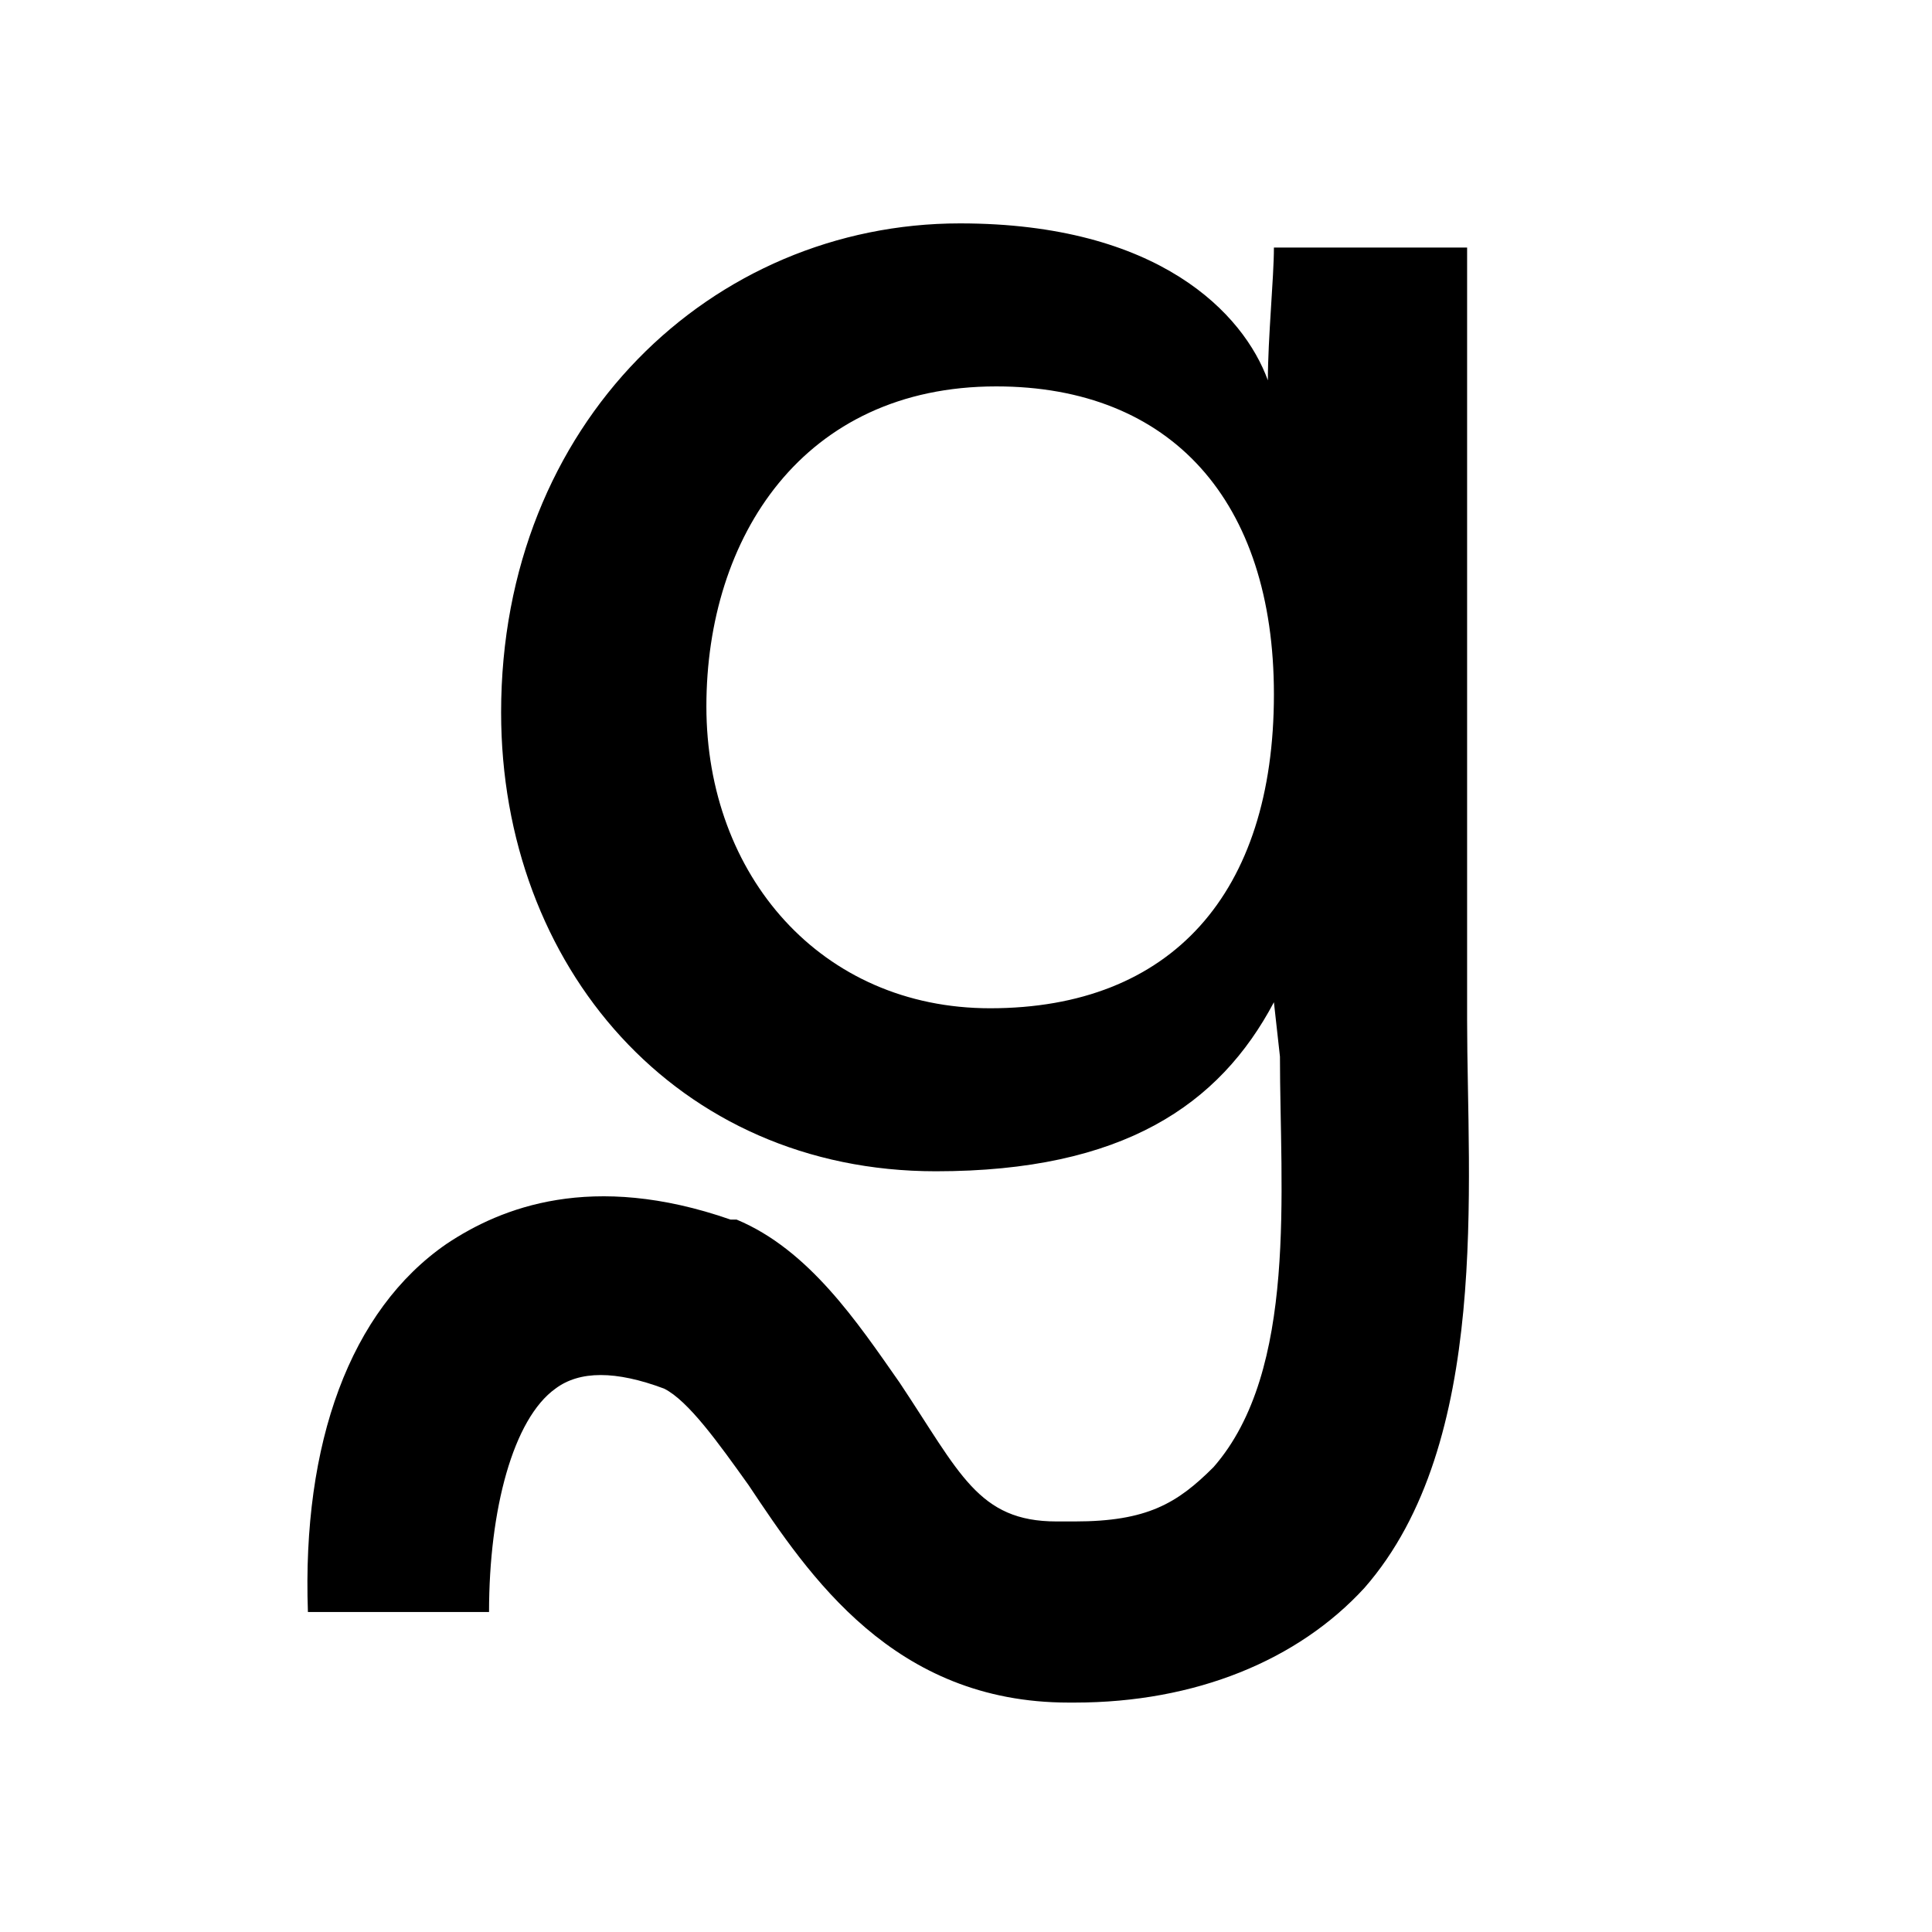 <svg xmlns="http://www.w3.org/2000/svg" viewBox="0 0 32 32"><path d="M24.3 16.9V4.1h-3.2c0 .5-.1 1.5-.1 2.2-.4-1.1-1.8-2.6-5.1-2.6-4.1 0-7.6 3.3-7.6 8.1 0 4.2 2.9 7.6 7.2 7.6 3.1 0 4.7-1.1 5.6-2.8l.1.9c0 2.2.3 5.2-1.1 6.8-.6.6-1.1.9-2.3.9h-.3c-1.3 0-1.6-.8-2.6-2.3-.7-1-1.5-2.2-2.7-2.7h-.1c-2.3-.8-3.8-.2-4.7.4-1.6 1.1-2.4 3.3-2.3 6.1h3c0-1.7.4-3.2 1.1-3.7.4-.3 1-.3 1.8 0 .4.2.9.9 1.4 1.6 1 1.5 2.4 3.6 5.3 3.6h.1c2 0 3.7-.7 4.8-1.9 2.1-2.4 1.7-6.7 1.7-9.4zm-7.9-.2c-2.8 0-4.7-2.2-4.7-5s1.6-5.3 4.8-5.3c2.9 0 4.6 1.9 4.6 5.1 0 3.3-1.7 5.2-4.7 5.2z"/></svg>